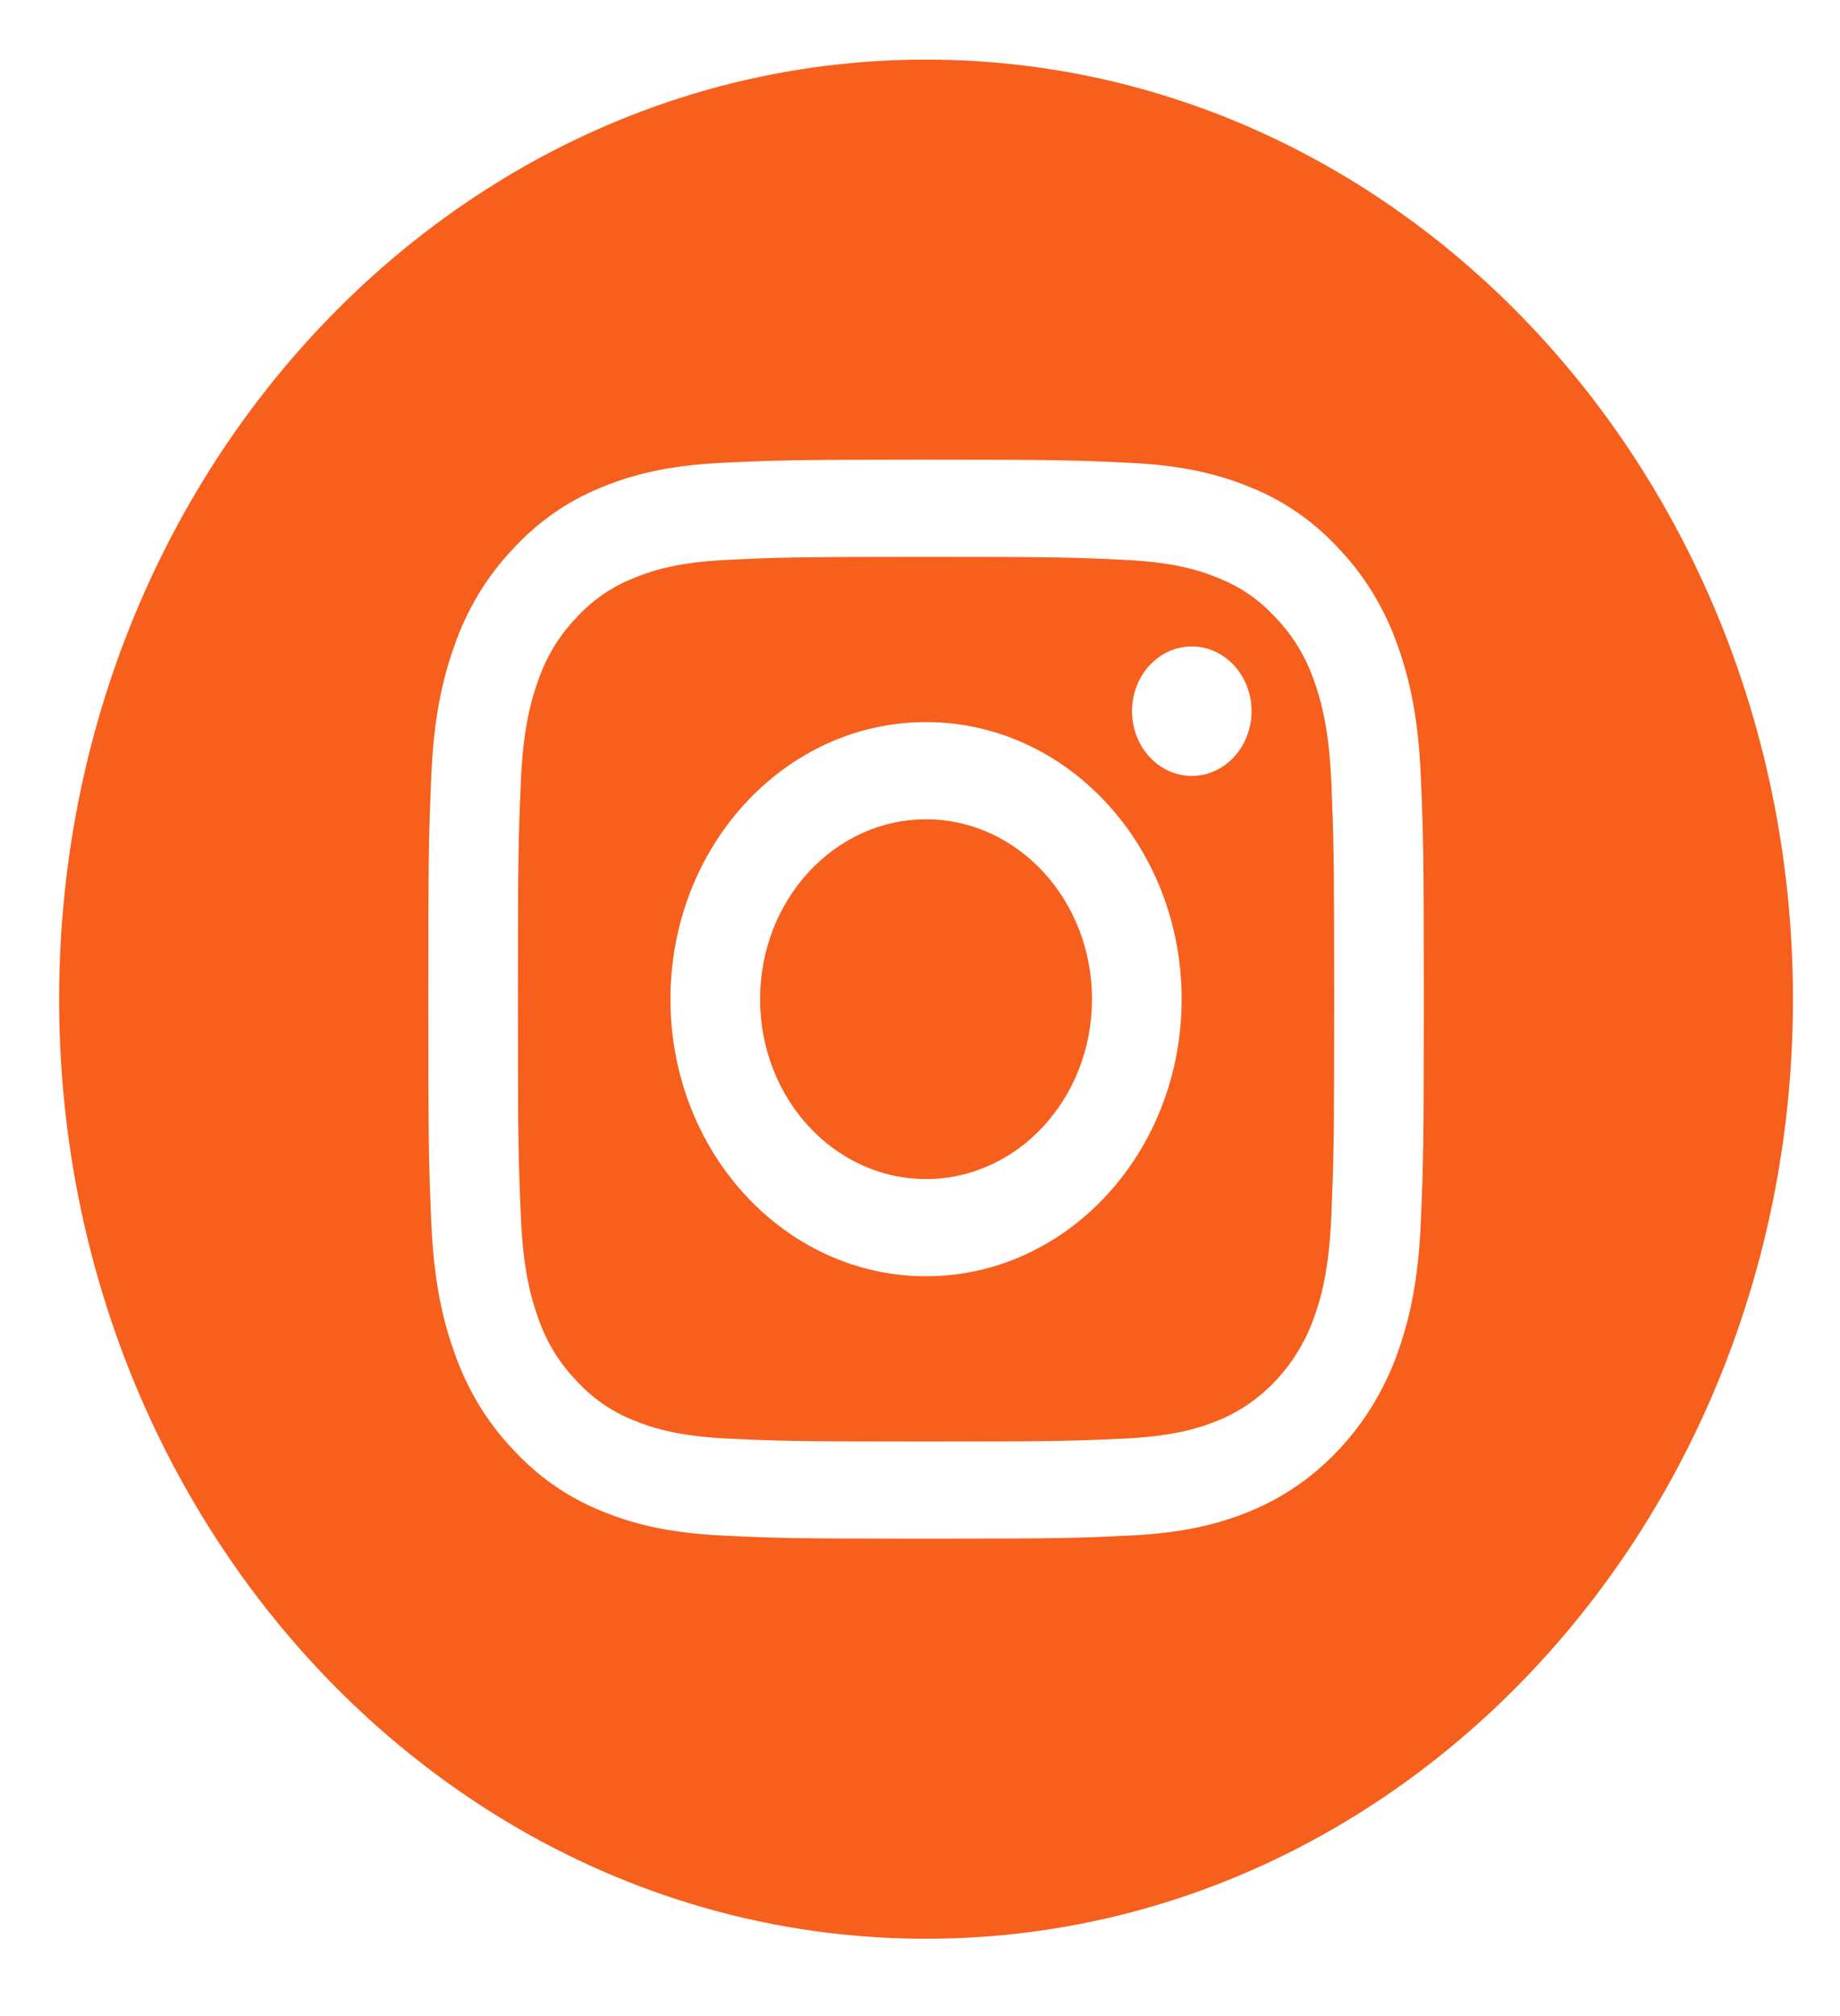 <svg width="21" height="23" viewBox="0 0 21 23" fill="none" xmlns="http://www.w3.org/2000/svg">
<g clip-path="url(#clip0)">
<path d="M12.463 11.399C12.463 12.532 11.615 13.451 10.569 13.451C9.523 13.451 8.675 12.532 8.675 11.399C8.675 10.266 9.523 9.347 10.569 9.347C11.615 9.347 12.463 10.266 12.463 11.399Z" fill="#F75F1D"/>
<path d="M14.998 7.769C14.907 7.502 14.762 7.26 14.573 7.061C14.39 6.857 14.167 6.699 13.92 6.601C13.72 6.516 13.419 6.416 12.865 6.389C12.266 6.359 12.086 6.353 10.569 6.353C9.052 6.353 8.872 6.359 8.273 6.389C7.719 6.416 7.419 6.516 7.219 6.601C6.972 6.699 6.748 6.857 6.565 7.061C6.377 7.26 6.231 7.501 6.14 7.769C6.062 7.986 5.97 8.312 5.945 8.912C5.917 9.561 5.911 9.756 5.911 11.399C5.911 13.043 5.917 13.237 5.945 13.886C5.97 14.487 6.062 14.812 6.14 15.029C6.231 15.297 6.376 15.539 6.565 15.737C6.748 15.941 6.972 16.099 7.218 16.198C7.419 16.282 7.719 16.382 8.273 16.41C8.872 16.439 9.052 16.445 10.569 16.445C12.086 16.445 12.266 16.439 12.865 16.41C13.419 16.382 13.72 16.282 13.92 16.198C14.415 15.99 14.807 15.566 14.998 15.029C15.076 14.812 15.168 14.487 15.194 13.886C15.221 13.237 15.227 13.043 15.227 11.399C15.227 9.756 15.221 9.561 15.194 8.912C15.168 8.312 15.076 7.986 14.998 7.769V7.769ZM10.569 14.56C8.958 14.56 7.652 13.145 7.652 11.399C7.652 9.653 8.958 8.238 10.569 8.238C12.18 8.238 13.486 9.653 13.486 11.399C13.486 13.145 12.18 14.56 10.569 14.56ZM13.602 8.852C13.225 8.852 12.92 8.521 12.92 8.113C12.92 7.705 13.225 7.375 13.602 7.375C13.978 7.375 14.284 7.705 14.284 8.113C14.284 8.521 13.978 8.852 13.602 8.852Z" fill="#F75F1D"/>
<path d="M10.569 0.68C5.105 0.68 0.675 5.48 0.675 11.399C0.675 17.318 5.105 22.118 10.569 22.118C16.032 22.118 20.463 17.318 20.463 11.399C20.463 5.48 16.032 0.68 10.569 0.68ZM16.216 13.937C16.189 14.592 16.092 15.039 15.952 15.431C15.657 16.258 15.053 16.911 14.29 17.231C13.929 17.383 13.516 17.487 12.911 17.517C12.306 17.547 12.112 17.554 10.569 17.554C9.026 17.554 8.833 17.547 8.227 17.517C7.622 17.487 7.209 17.383 6.848 17.231C6.468 17.076 6.125 16.834 5.841 16.521C5.552 16.214 5.329 15.842 5.186 15.431C5.046 15.04 4.949 14.592 4.922 13.937C4.894 13.28 4.888 13.071 4.888 11.399C4.888 9.727 4.894 9.518 4.922 8.861C4.949 8.206 5.045 7.759 5.186 7.367C5.328 6.956 5.552 6.584 5.841 6.277C6.125 5.964 6.468 5.722 6.847 5.567C7.209 5.415 7.622 5.311 8.227 5.281C8.832 5.251 9.026 5.244 10.569 5.244C12.112 5.244 12.305 5.251 12.911 5.281C13.516 5.311 13.929 5.415 14.29 5.567C14.669 5.721 15.013 5.964 15.297 6.277C15.586 6.585 15.809 6.956 15.952 7.367C16.093 7.759 16.189 8.206 16.216 8.861C16.244 9.518 16.25 9.727 16.25 11.399C16.25 13.071 16.244 13.28 16.216 13.937Z" fill="#F75F1D"/>
</g>
<defs>
<clipPath id="clip0">
<rect width="19.788" height="21.439" fill="white" transform="translate(0.675 0.68)"/>
</clipPath>
</defs>
</svg>
